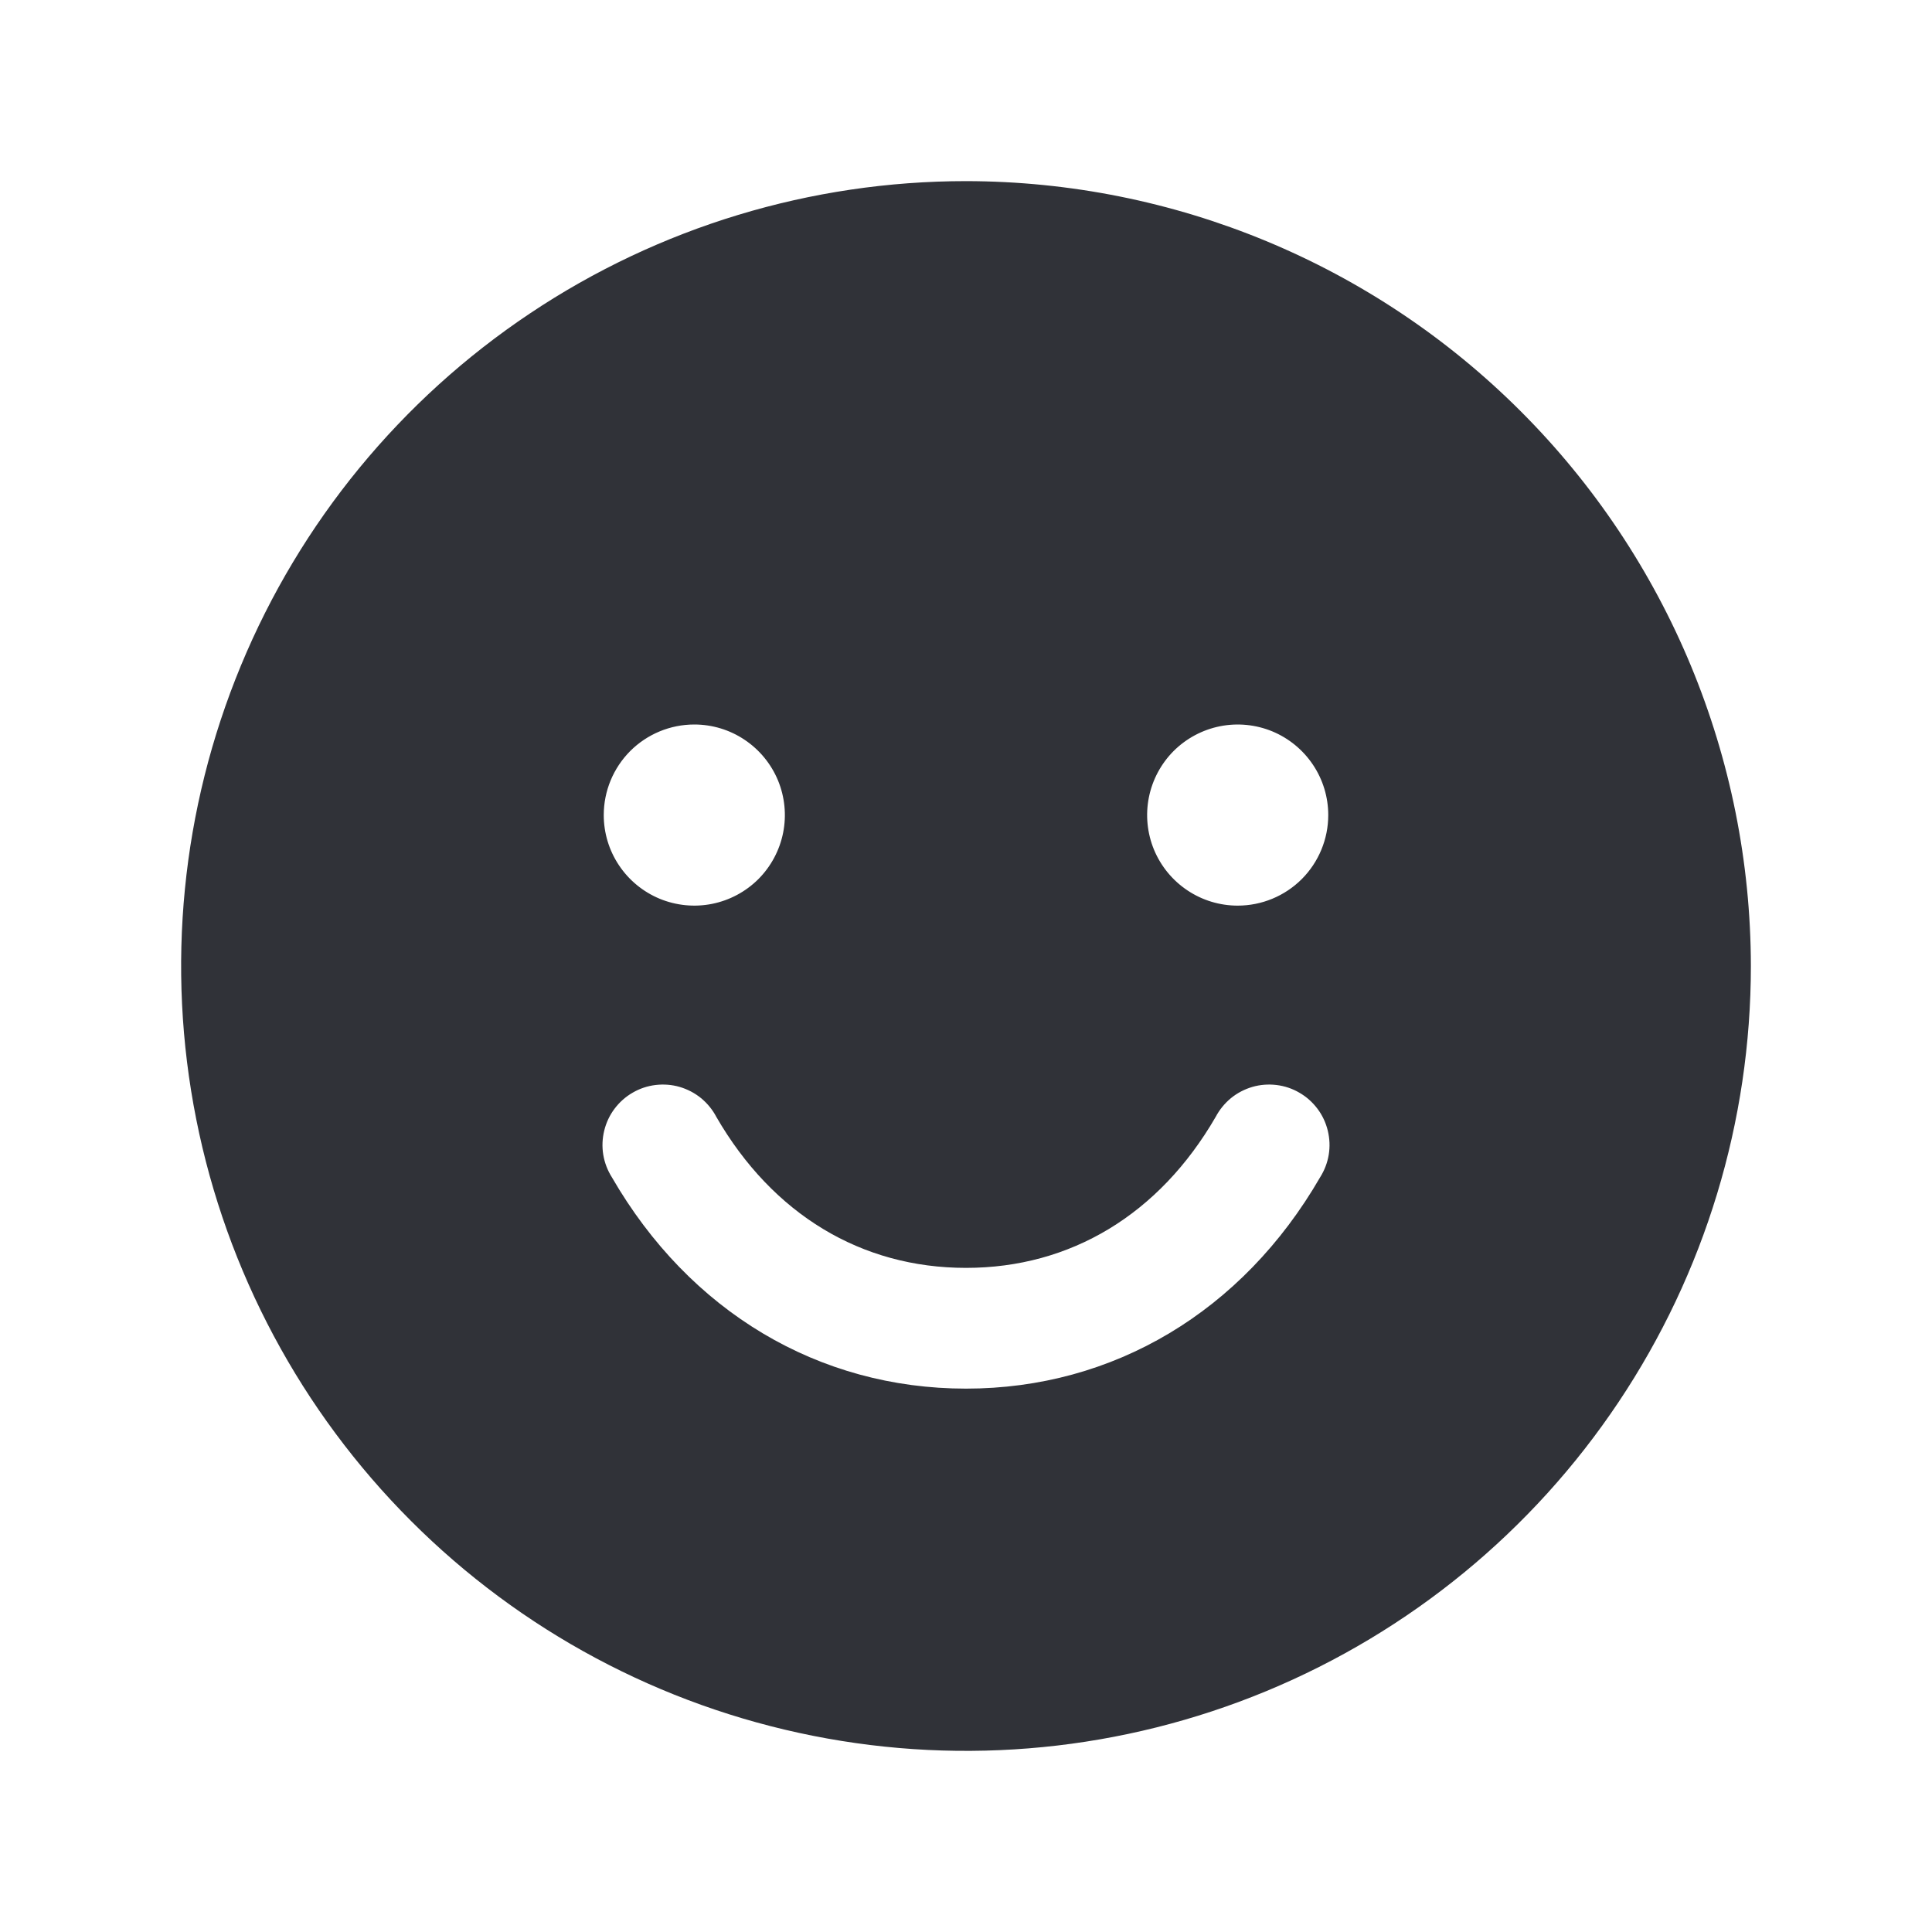 <svg width="32" height="32" viewBox="0 0 32 32" fill="none" xmlns="http://www.w3.org/2000/svg">
<path d="M16 3C13.429 3 10.915 3.762 8.778 5.191C6.64 6.619 4.973 8.65 3.99 11.025C3.006 13.401 2.748 16.014 3.25 18.536C3.751 21.058 4.99 23.374 6.808 25.192C8.626 27.011 10.942 28.249 13.464 28.75C15.986 29.252 18.599 28.994 20.975 28.01C23.35 27.026 25.381 25.36 26.809 23.222C28.238 21.085 29 18.571 29 16C28.996 12.553 27.626 9.249 25.188 6.812C22.751 4.374 19.447 3.004 16 3ZM11.5 12C11.797 12 12.087 12.088 12.333 12.253C12.58 12.418 12.772 12.652 12.886 12.926C12.999 13.2 13.029 13.502 12.971 13.793C12.913 14.084 12.77 14.351 12.561 14.561C12.351 14.77 12.084 14.913 11.793 14.971C11.502 15.029 11.2 14.999 10.926 14.886C10.652 14.772 10.418 14.58 10.253 14.333C10.088 14.087 10 13.797 10 13.5C10 13.102 10.158 12.721 10.439 12.439C10.721 12.158 11.102 12 11.5 12ZM21.865 19.5C20.579 21.724 18.441 23 16 23C13.559 23 11.421 21.725 10.135 19.5C10.063 19.386 10.014 19.259 9.992 19.126C9.97 18.993 9.976 18.857 10.008 18.726C10.04 18.595 10.098 18.471 10.179 18.364C10.26 18.256 10.362 18.165 10.479 18.098C10.595 18.03 10.724 17.987 10.858 17.971C10.992 17.955 11.128 17.965 11.258 18.003C11.387 18.041 11.508 18.104 11.612 18.189C11.716 18.275 11.803 18.381 11.865 18.5C12.799 20.114 14.266 21 16 21C17.734 21 19.201 20.113 20.135 18.5C20.198 18.381 20.284 18.275 20.388 18.189C20.492 18.104 20.613 18.041 20.742 18.003C20.872 17.965 21.008 17.955 21.142 17.971C21.276 17.987 21.405 18.03 21.521 18.098C21.638 18.165 21.74 18.256 21.821 18.364C21.902 18.471 21.96 18.595 21.992 18.726C22.024 18.857 22.03 18.993 22.008 19.126C21.986 19.259 21.937 19.386 21.865 19.5ZM20.5 15C20.203 15 19.913 14.912 19.667 14.747C19.42 14.582 19.228 14.348 19.114 14.074C19.001 13.8 18.971 13.498 19.029 13.207C19.087 12.916 19.23 12.649 19.439 12.439C19.649 12.23 19.916 12.087 20.207 12.029C20.498 11.971 20.8 12.001 21.074 12.114C21.348 12.228 21.582 12.42 21.747 12.667C21.912 12.913 22 13.203 22 13.5C22 13.898 21.842 14.279 21.561 14.561C21.279 14.842 20.898 15 20.5 15Z" fill="#303238"/>
</svg>
